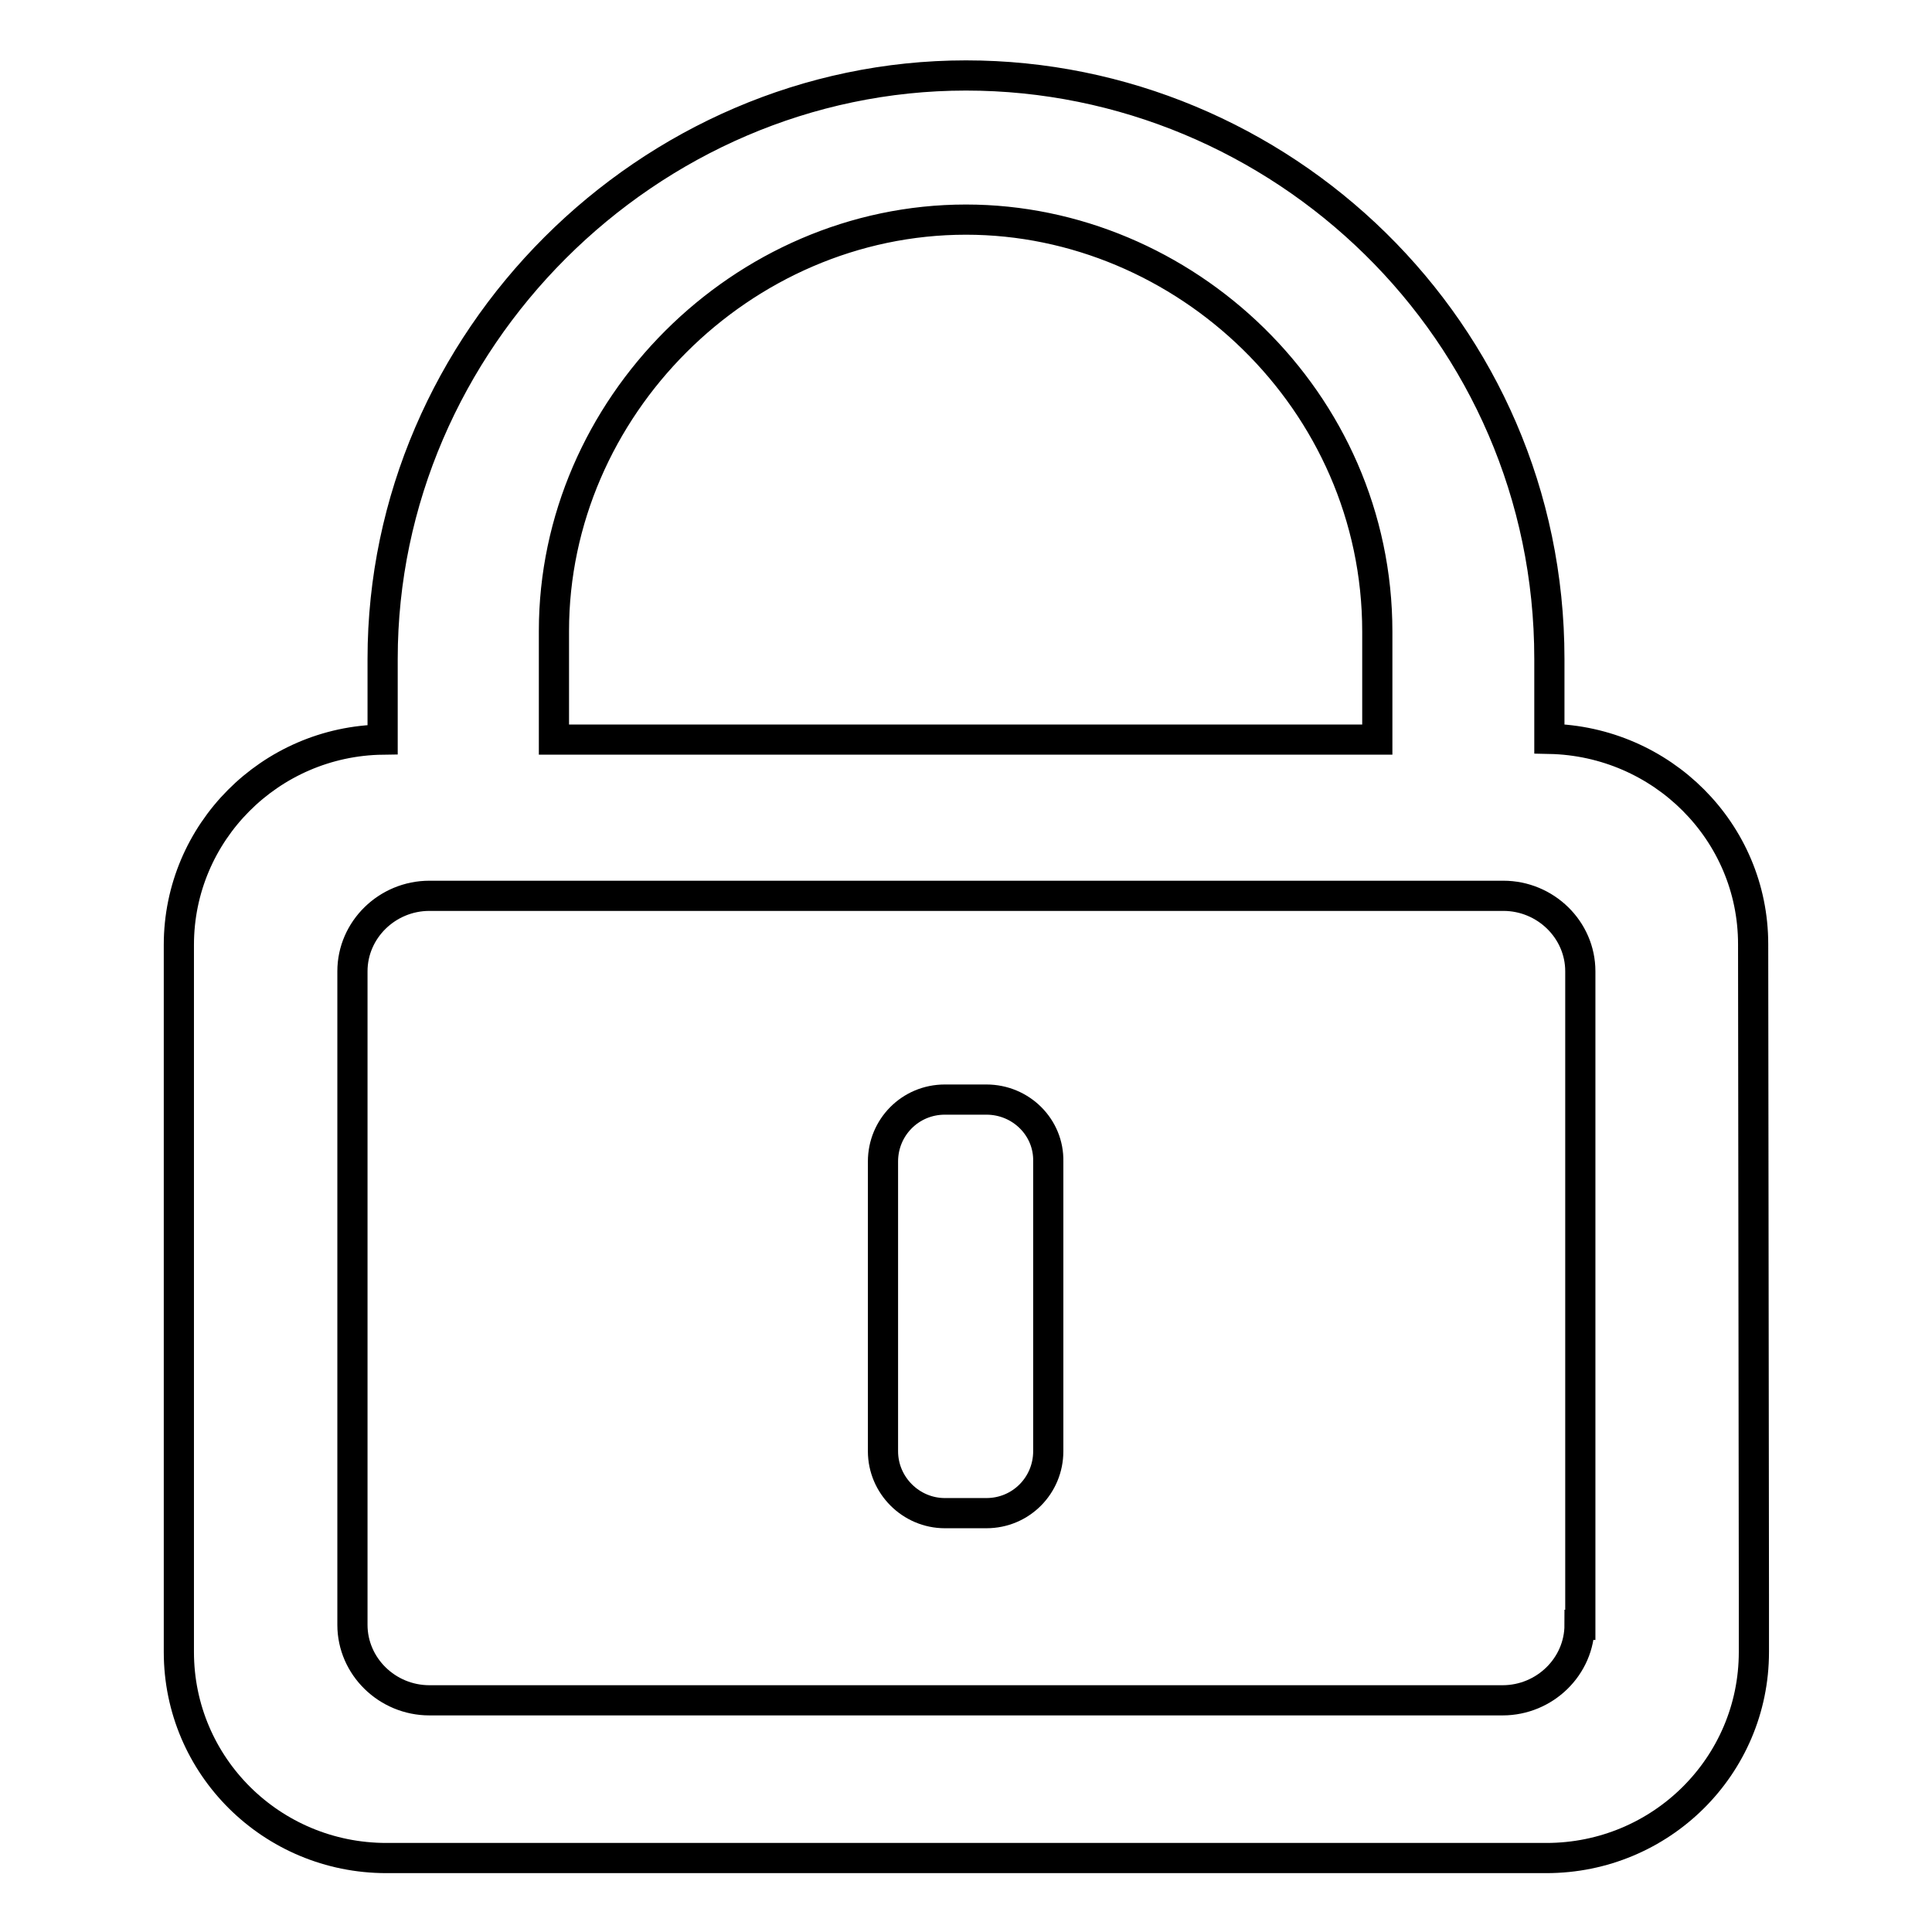 <?xml version="1.0" encoding="utf-8"?>
<!-- Svg Vector Icons : http://www.onlinewebfonts.com/icon -->
<!DOCTYPE svg PUBLIC "-//W3C//DTD SVG 1.1//EN" "http://www.w3.org/Graphics/SVG/1.1/DTD/svg11.dtd">
<svg version="1.1" xmlns="http://www.w3.org/2000/svg" xmlns:xlink="http://www.w3.org/1999/xlink" x="0px" y="0px" viewBox="0 0 256 256" enable-background="new 0 0 256 256" xml:space="preserve">
<g> <path stroke-width="4" fill-opacity="0" stroke="#000000"  d="M130.7,145.7h-5.5c-4.6,0-8.2,3.7-8.2,8.2v38.4c0,4.5,3.7,8.2,8.2,8.2h5.5c4.6,0,8.2-3.7,8.2-8.2v-38.4 C139,149.4,135.3,145.7,130.7,145.7z M232.3,125.1c0-14.9-12.1-26.9-27-27.2V87.3c0-43.6-35.7-77.3-77.3-77.3 c-42.1,0-77.3,35.1-77.3,77.3v10.7c-14.9,0.2-27,12.3-27,27.2h0v93.7c0,15.1,12.3,27.3,27.5,27.3h153.7c15.2,0,27.5-12.2,27.5-27.3 v-7.6L232.3,125.1L232.3,125.1L232.3,125.1z M128,29.1c28.9,0,54.5,23.9,54.5,54.6v14.3H73.4V83.6C73.4,54,98.3,29.1,128,29.1z  M209.3,215.3c0,5.5-4.6,10-10.2,10H56.9c-5.6,0-10.2-4.5-10.2-10v-7l0,0v-79.6c0-5.5,4.6-10,10.2-10h142.3c5.6,0,10.2,4.5,10.2,10 V215.3z"/></g>
</svg>